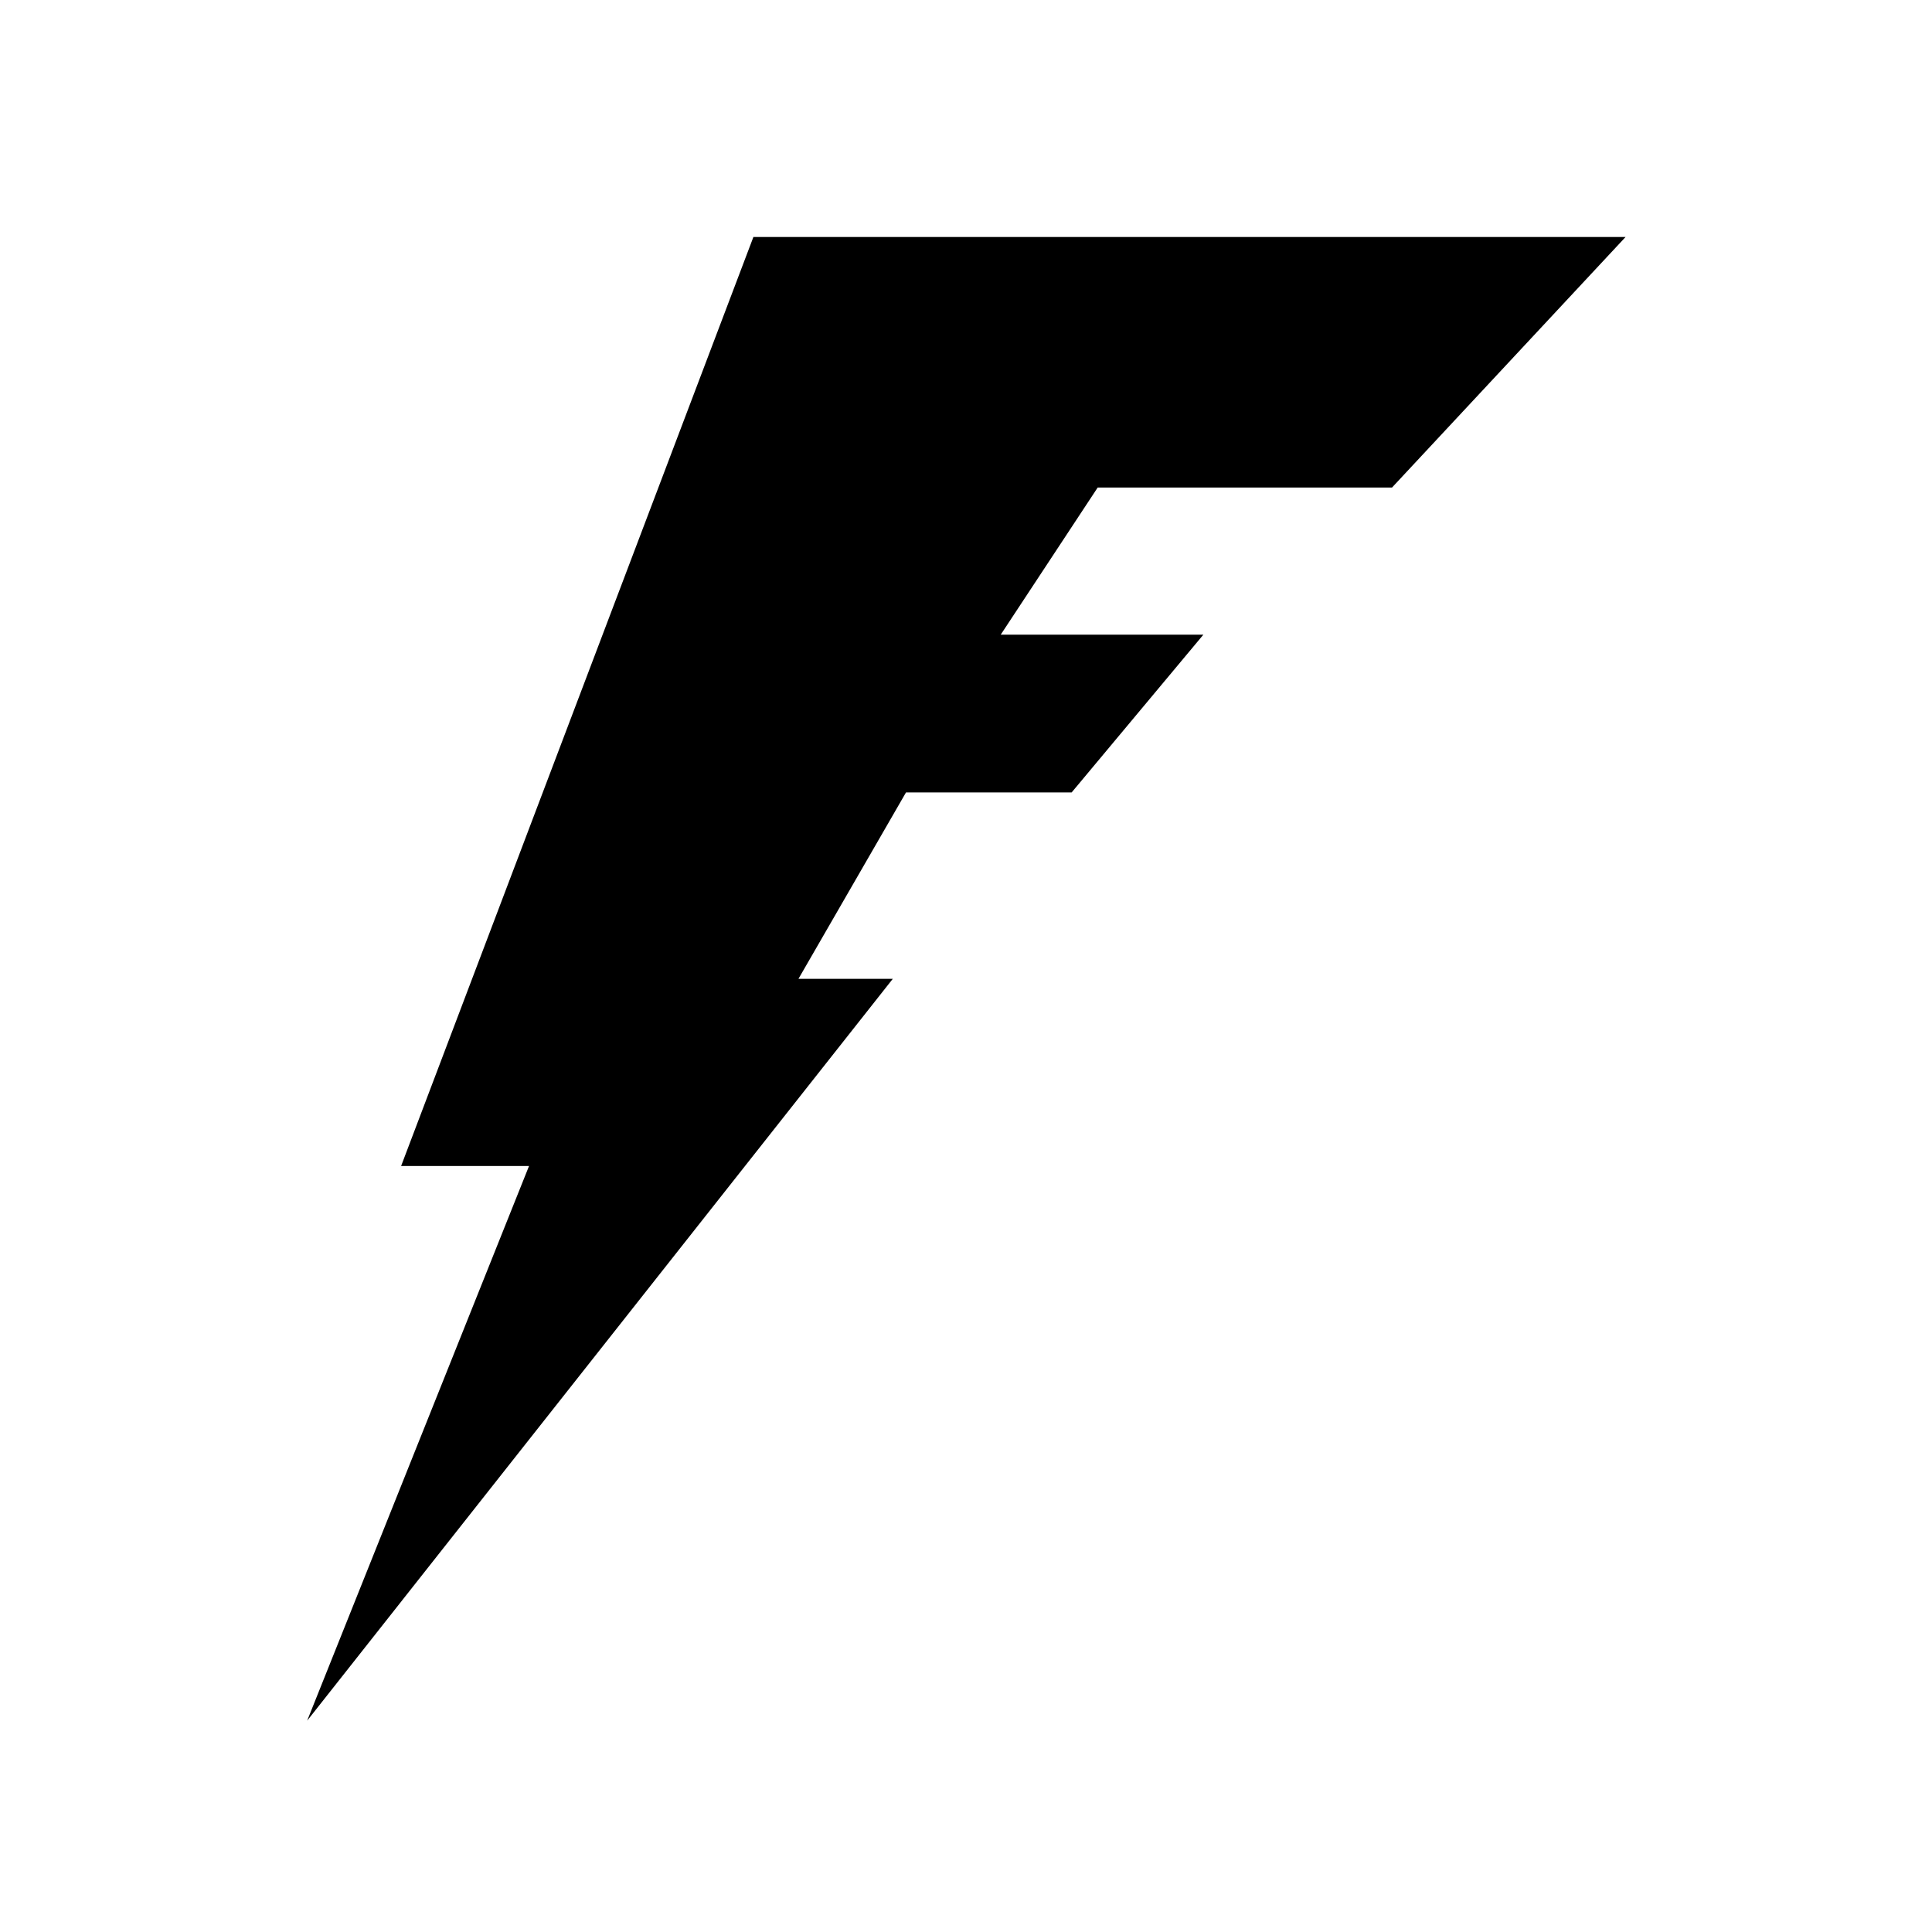 <?xml version="1.0" encoding="utf-8"?>
<!-- Generator: Adobe Illustrator 26.0.2, SVG Export Plug-In . SVG Version: 6.00 Build 0)  -->
<svg version="1.1" id="Layer_1" xmlns="http://www.w3.org/2000/svg" xmlns:xlink="http://www.w3.org/1999/xlink" x="0px" y="0px"
	 viewBox="0 0 512 512" style="enable-background:new 0 0 512 512;" xml:space="preserve">
<style type="text/css">
	.st0{fill-rule:evenodd;clip-rule:evenodd;}
</style>
<path class="st0" d="M199.7,62.7l-93.4,246.3h33.9l-58.8,147l155.2-196.6h-25l28.5-49.4H284l34.9-41.8h-53.7l25.7-39h78l61.9-66.4
	H199.7z"/>
</svg>
